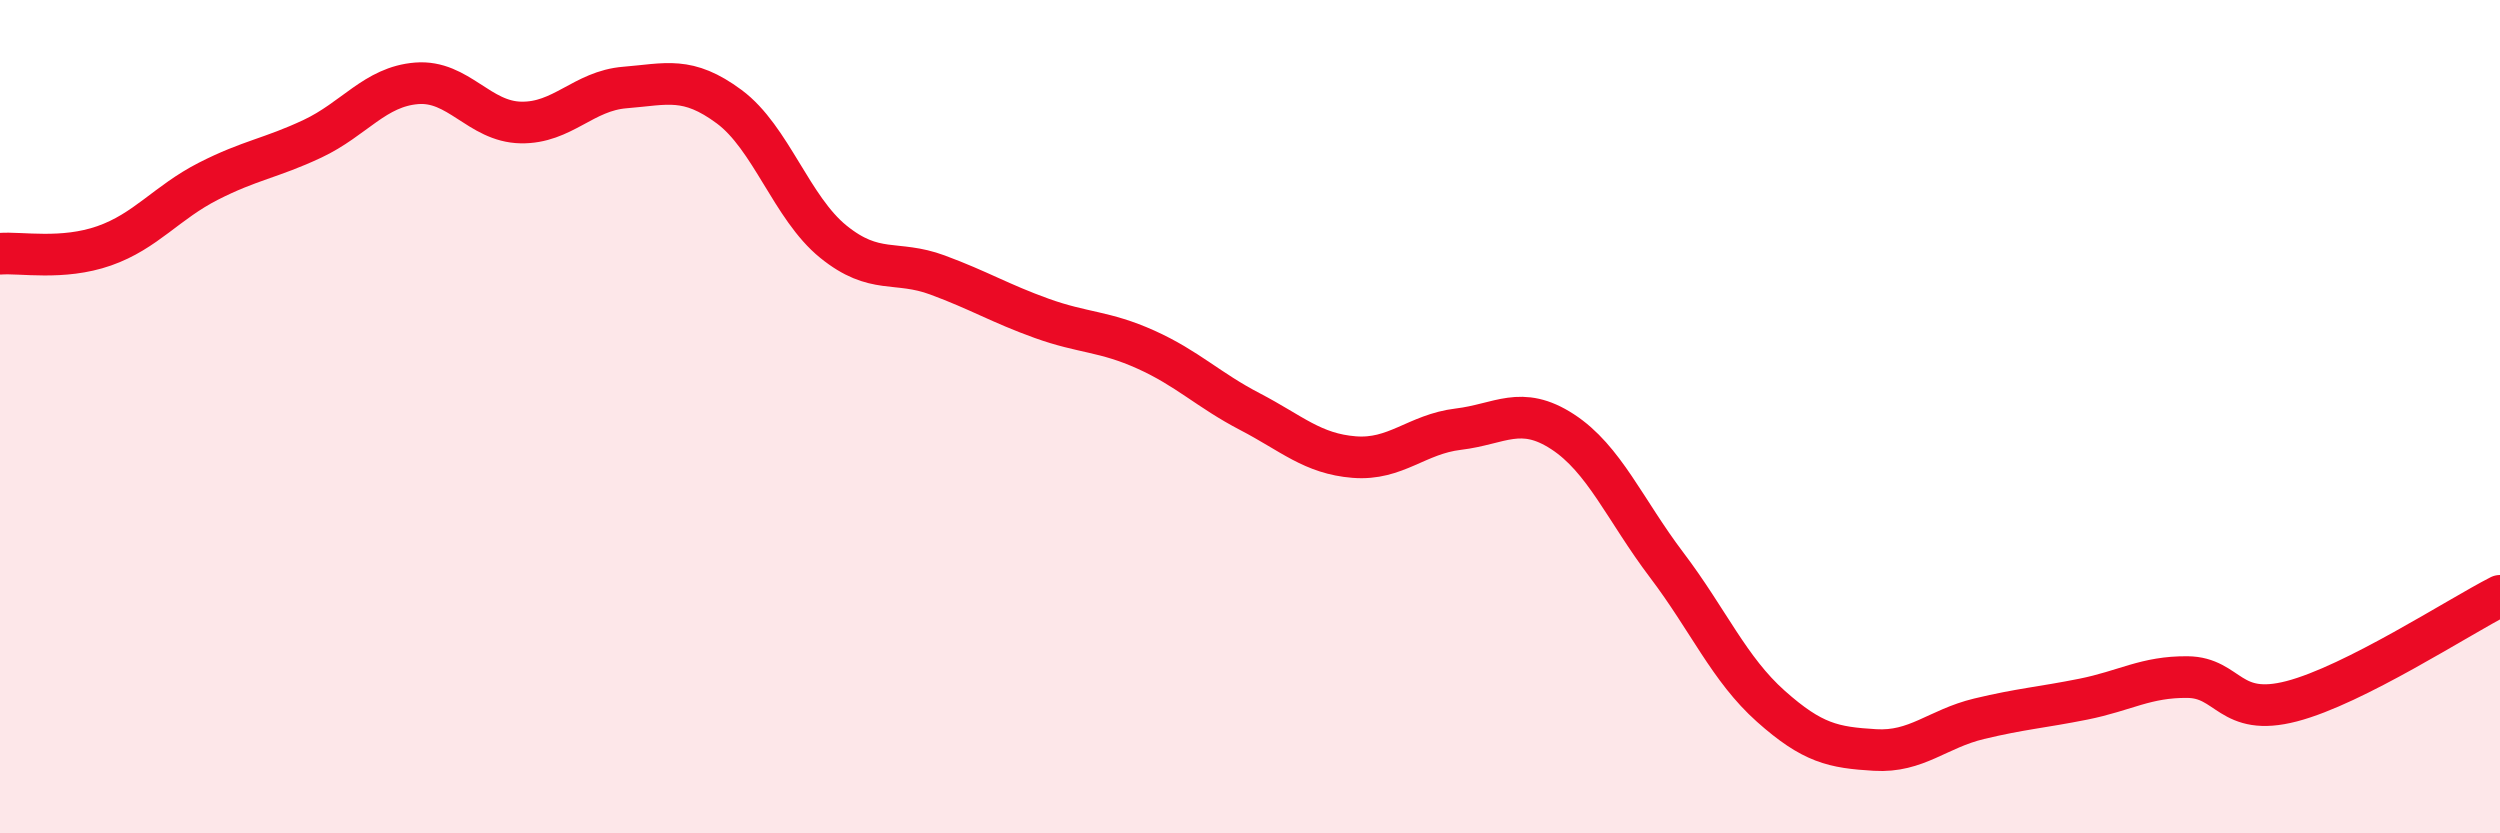 
    <svg width="60" height="20" viewBox="0 0 60 20" xmlns="http://www.w3.org/2000/svg">
      <path
        d="M 0,6.09 C 0.5,6.05 1.5,6.25 2.5,5.9 C 3.5,5.55 4,4.86 5,4.35 C 6,3.84 6.5,3.8 7.5,3.33 C 8.5,2.86 9,2.08 10,2 C 11,1.92 11.5,2.92 12.5,2.94 C 13.5,2.96 14,2.18 15,2.1 C 16,2.02 16.5,1.82 17.5,2.56 C 18.5,3.3 19,4.99 20,5.8 C 21,6.61 21.5,6.23 22.5,6.6 C 23.5,6.97 24,7.28 25,7.64 C 26,8 26.5,7.94 27.5,8.39 C 28.5,8.84 29,9.36 30,9.88 C 31,10.4 31.5,10.89 32.5,10.97 C 33.5,11.05 34,10.42 35,10.3 C 36,10.18 36.5,9.71 37.5,10.36 C 38.5,11.01 39,12.24 40,13.56 C 41,14.88 41.5,16.06 42.5,16.95 C 43.5,17.84 44,17.94 45,18 C 46,18.06 46.5,17.49 47.5,17.25 C 48.5,17.01 49,16.98 50,16.78 C 51,16.58 51.5,16.24 52.5,16.25 C 53.5,16.26 53.5,17.22 55,16.83 C 56.5,16.44 59,14.81 60,14.3L60 20L0 20Z"
        fill="#EB0A25"
        opacity="0.1"
        stroke-linecap="round"
        stroke-linejoin="round"
      />
      <path
        d="M 0,6.09 C 0.5,6.05 1.5,6.25 2.5,5.9 C 3.5,5.55 4,4.86 5,4.35 C 6,3.84 6.5,3.8 7.5,3.33 C 8.5,2.86 9,2.08 10,2 C 11,1.92 11.5,2.92 12.5,2.94 C 13.5,2.96 14,2.18 15,2.1 C 16,2.02 16.5,1.82 17.5,2.56 C 18.5,3.3 19,4.99 20,5.8 C 21,6.61 21.5,6.23 22.5,6.6 C 23.5,6.97 24,7.28 25,7.64 C 26,8 26.5,7.94 27.5,8.39 C 28.5,8.84 29,9.36 30,9.88 C 31,10.4 31.5,10.89 32.5,10.97 C 33.5,11.05 34,10.42 35,10.3 C 36,10.18 36.5,9.71 37.5,10.36 C 38.5,11.01 39,12.24 40,13.56 C 41,14.88 41.5,16.06 42.5,16.95 C 43.5,17.84 44,17.94 45,18 C 46,18.06 46.5,17.49 47.5,17.25 C 48.5,17.01 49,16.98 50,16.78 C 51,16.58 51.5,16.24 52.5,16.25 C 53.5,16.26 53.5,17.22 55,16.83 C 56.5,16.44 59,14.81 60,14.3"
        stroke="#EB0A25"
        stroke-width="1"
        fill="none"
        stroke-linecap="round"
        stroke-linejoin="round"
      />
    </svg>
  